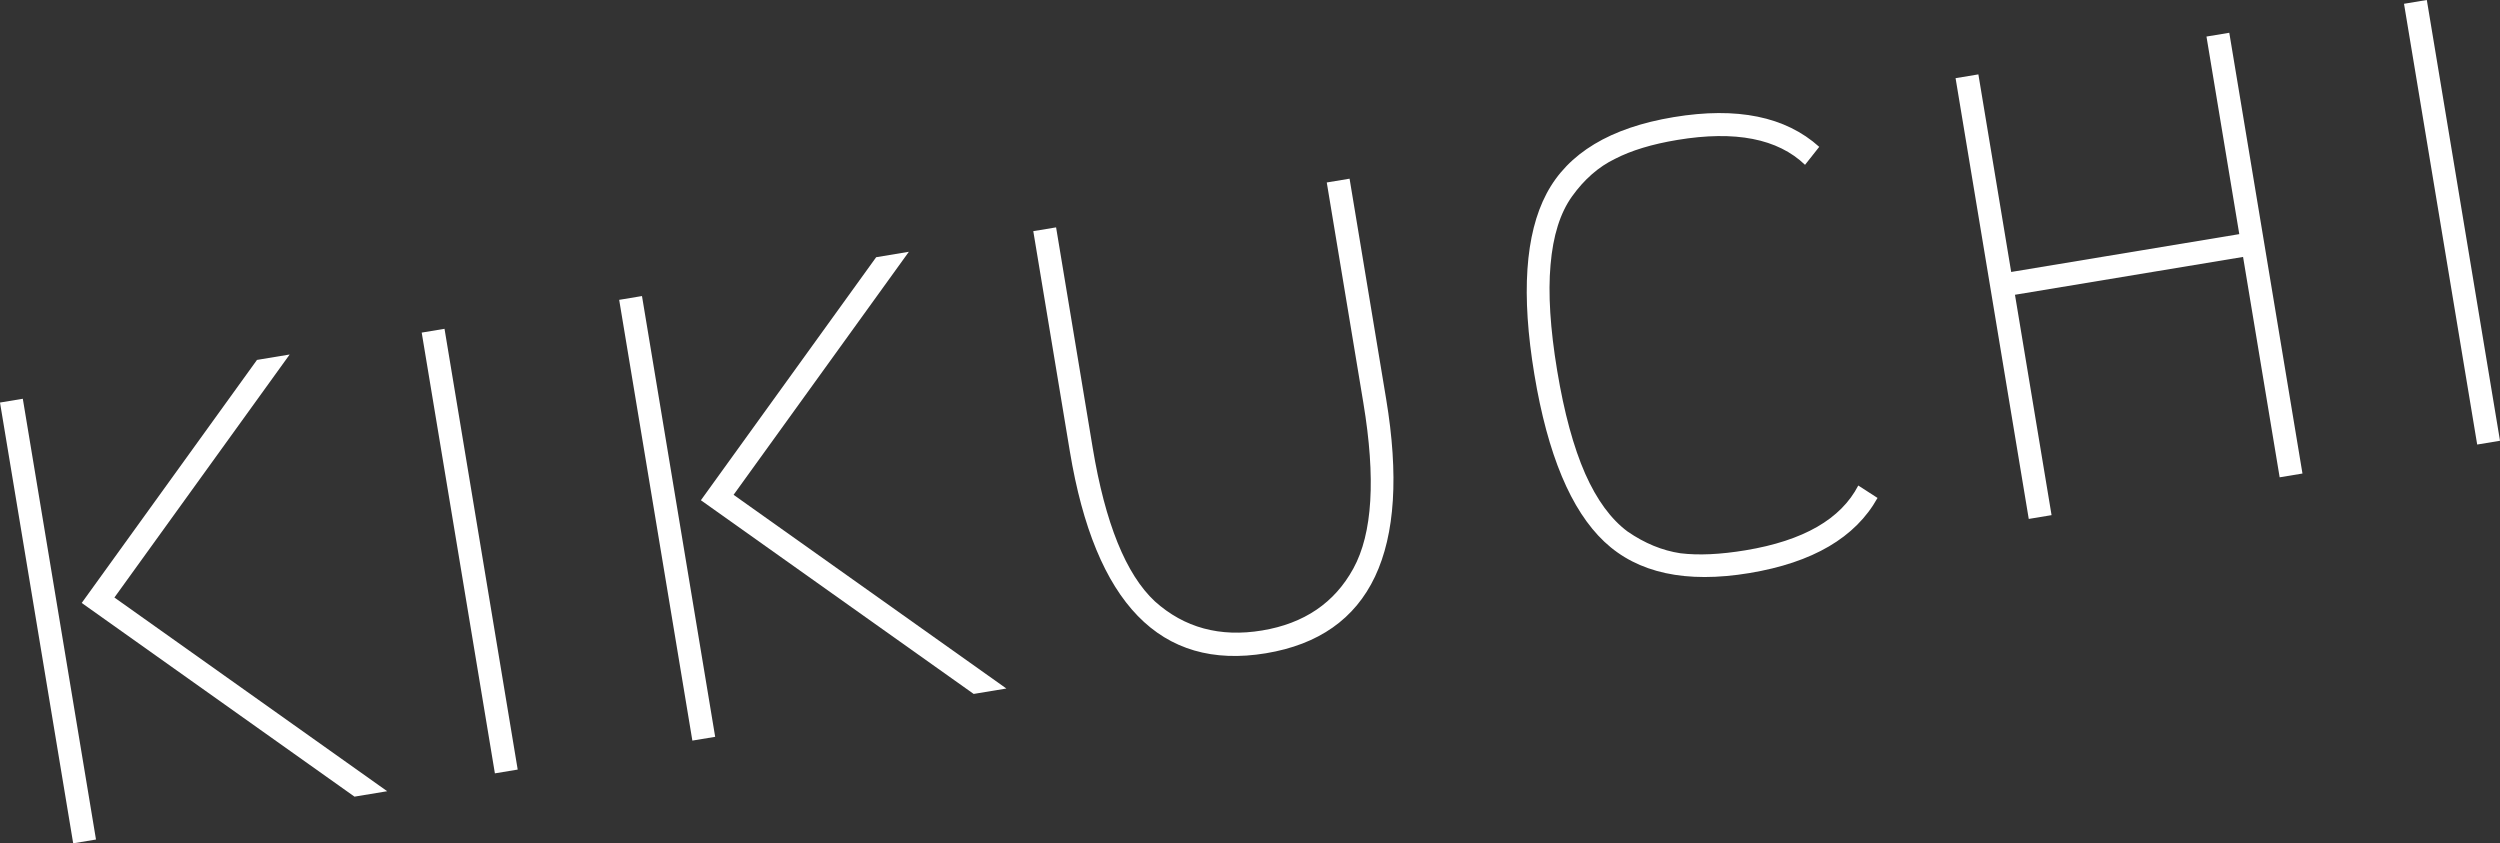 <svg width="836" height="282" viewBox="0 0 836 282" fill="none" xmlns="http://www.w3.org/2000/svg">
<rect x="0" y="0" width="836" height="282" fill="#333333" stroke="none"/>
<path d="M24.472 282L0 134.61L7.627 133.345L32.1 280.735L24.472 282ZM118.544 266.396L27.325 201.624L85.936 120.356L96.868 118.542L38.257 199.811L129.477 264.583L118.544 266.396Z" fill="white"/>
<path d="M141.018 111.219L148.646 109.954L173.118 257.344L165.491 258.609L141.018 111.219Z" fill="white"/>
<path d="M231.526 247.656L207.053 100.266L214.681 99L239.153 246.39L231.526 247.656ZM325.597 232.052L234.378 167.28L292.989 86.011L303.922 84.198L245.31 165.467L336.53 230.238L325.597 232.052Z" fill="white"/>
<path d="M353.156 76.031L365.393 149.726C369.584 174.969 376.521 192.097 386.203 201.109C396.027 209.925 407.973 213.166 422.041 210.832C436.109 208.498 446.283 201.589 452.562 190.102C458.982 178.419 460.096 159.955 455.905 134.713L443.669 61.018L451.296 59.752L463.532 133.447C471.971 184.272 458.563 212.608 423.307 218.456C388.051 224.304 366.204 201.815 357.765 150.991L345.529 77.296L353.156 76.031Z" fill="white"/>
<path d="M536.486 181.143C525.336 170.633 517.539 151.994 513.095 125.226C508.65 98.459 510.006 78.302 517.162 64.755C524.317 51.209 538.489 42.678 559.676 39.164C580.864 35.65 597.089 38.964 608.352 49.107L603.603 55.117C594.485 46.359 580.265 43.583 560.942 46.788C552.467 48.193 545.503 50.306 540.049 53.125C534.568 55.776 529.777 59.965 525.677 65.693C521.719 71.224 519.327 78.845 518.501 88.556C517.647 98.098 518.387 109.9 520.722 123.961C523.057 138.023 526.184 149.515 530.104 158.44C533.996 167.194 538.723 173.635 544.285 177.76C549.988 181.689 555.876 184.106 561.948 185.014C567.992 185.752 575.252 185.419 583.727 184.013C603.05 180.808 615.61 173.589 621.408 162.356L627.846 166.511C620.464 179.747 606.18 188.122 584.993 191.636C563.805 195.151 547.637 191.653 536.486 181.143Z" fill="white"/>
<path d="M769.945 158.347L762.318 159.612L750.082 85.917L673.807 98.569L686.043 172.264L678.416 173.529L653.944 26.139L661.571 24.874L672.541 90.945L748.816 78.293L737.845 12.222L745.473 10.957L769.945 158.347Z" fill="white"/>
<path d="M803.9 1.265L811.528 0L836 147.39L828.373 148.655L803.9 1.265Z" fill="white"/>
</svg>
